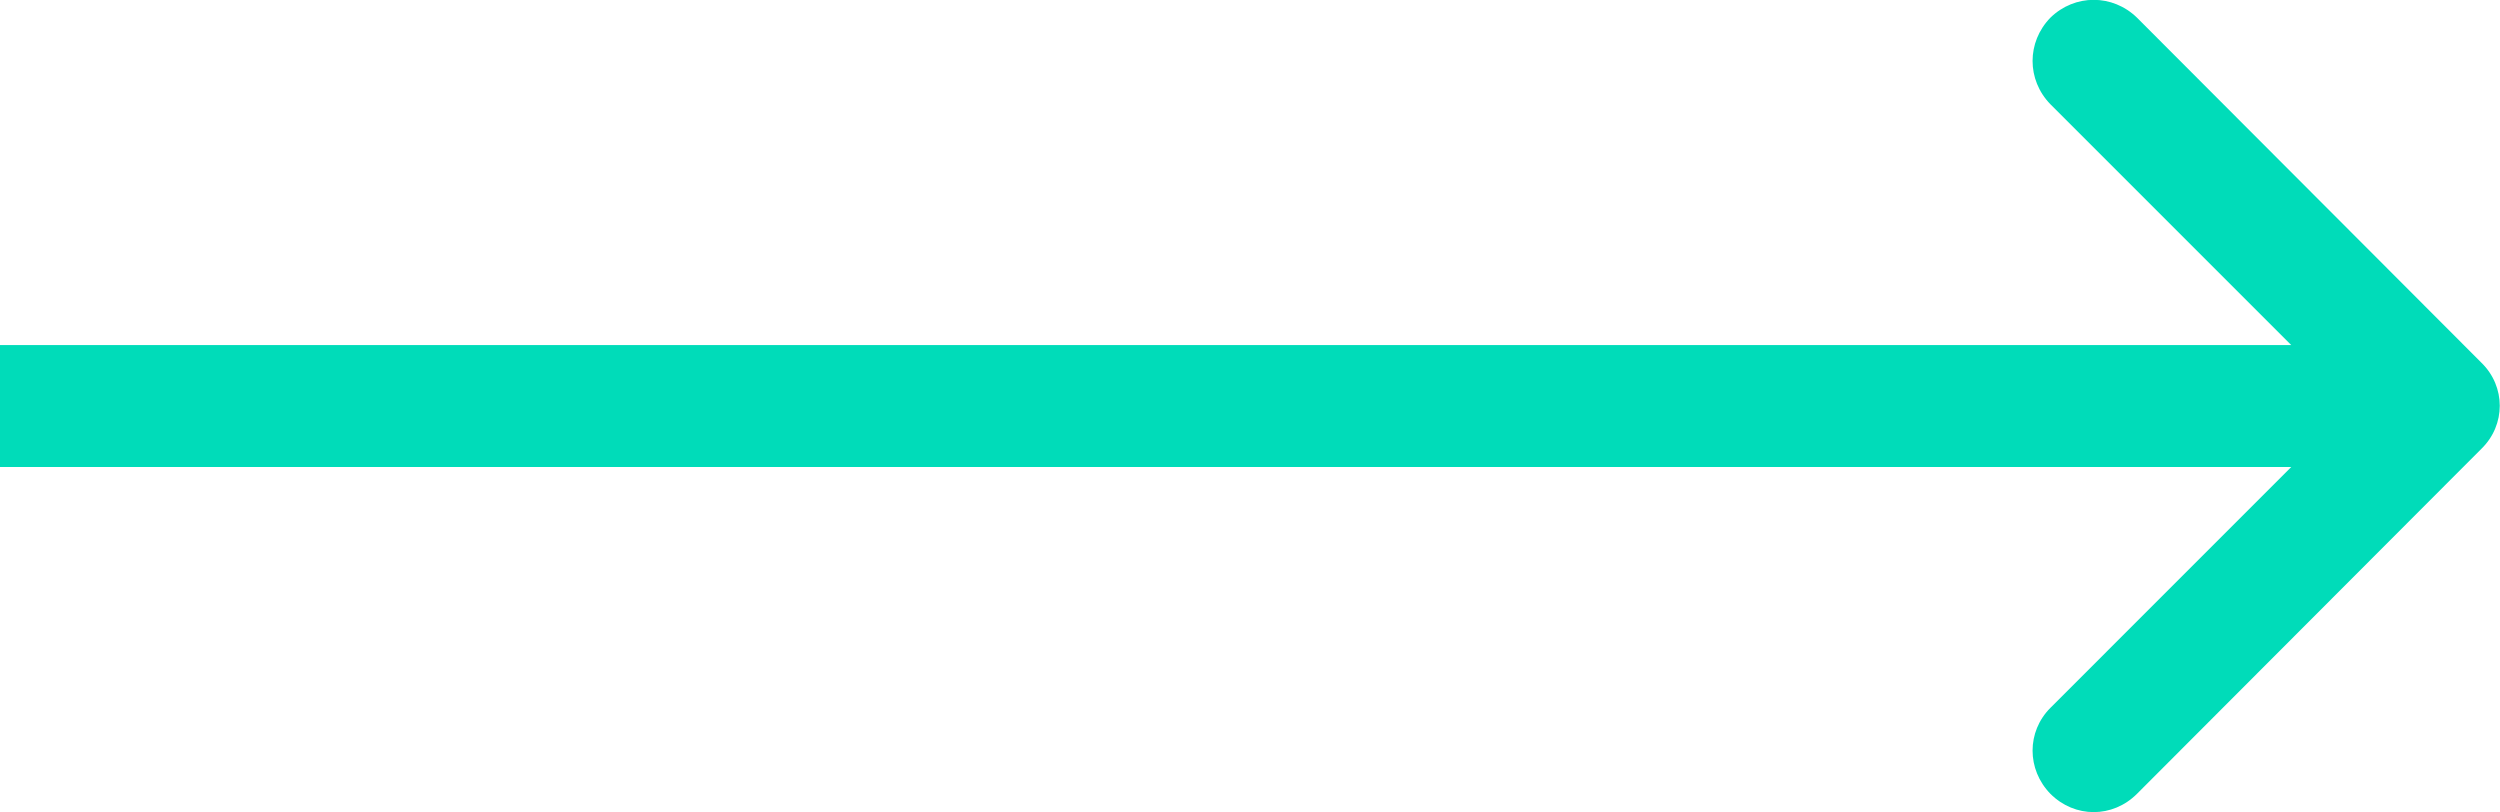 <?xml version="1.0" encoding="UTF-8"?> <svg xmlns="http://www.w3.org/2000/svg" xmlns:xlink="http://www.w3.org/1999/xlink" width="41.004" height="13.322" viewBox="0 0 41.004 13.322" fill="none"><desc> Created with Pixso. </desc><defs></defs><path id="Стрелка" d="M37.58 5.66L33.63 1.71C33.24 1.31 33.24 0.69 33.63 0.29C34.03 -0.1 34.65 -0.1 35.05 0.29L40.7 5.95C41.1 6.34 41.1 6.97 40.7 7.36L35.05 13.02C34.65 13.42 34.03 13.42 33.63 13.02C33.24 12.62 33.24 12 33.63 11.61L37.58 7.66L0 7.66L0 5.66L37.58 5.66Z" fill="#00DCB9" fill-opacity="1" fill-rule="evenodd"></path></svg> 